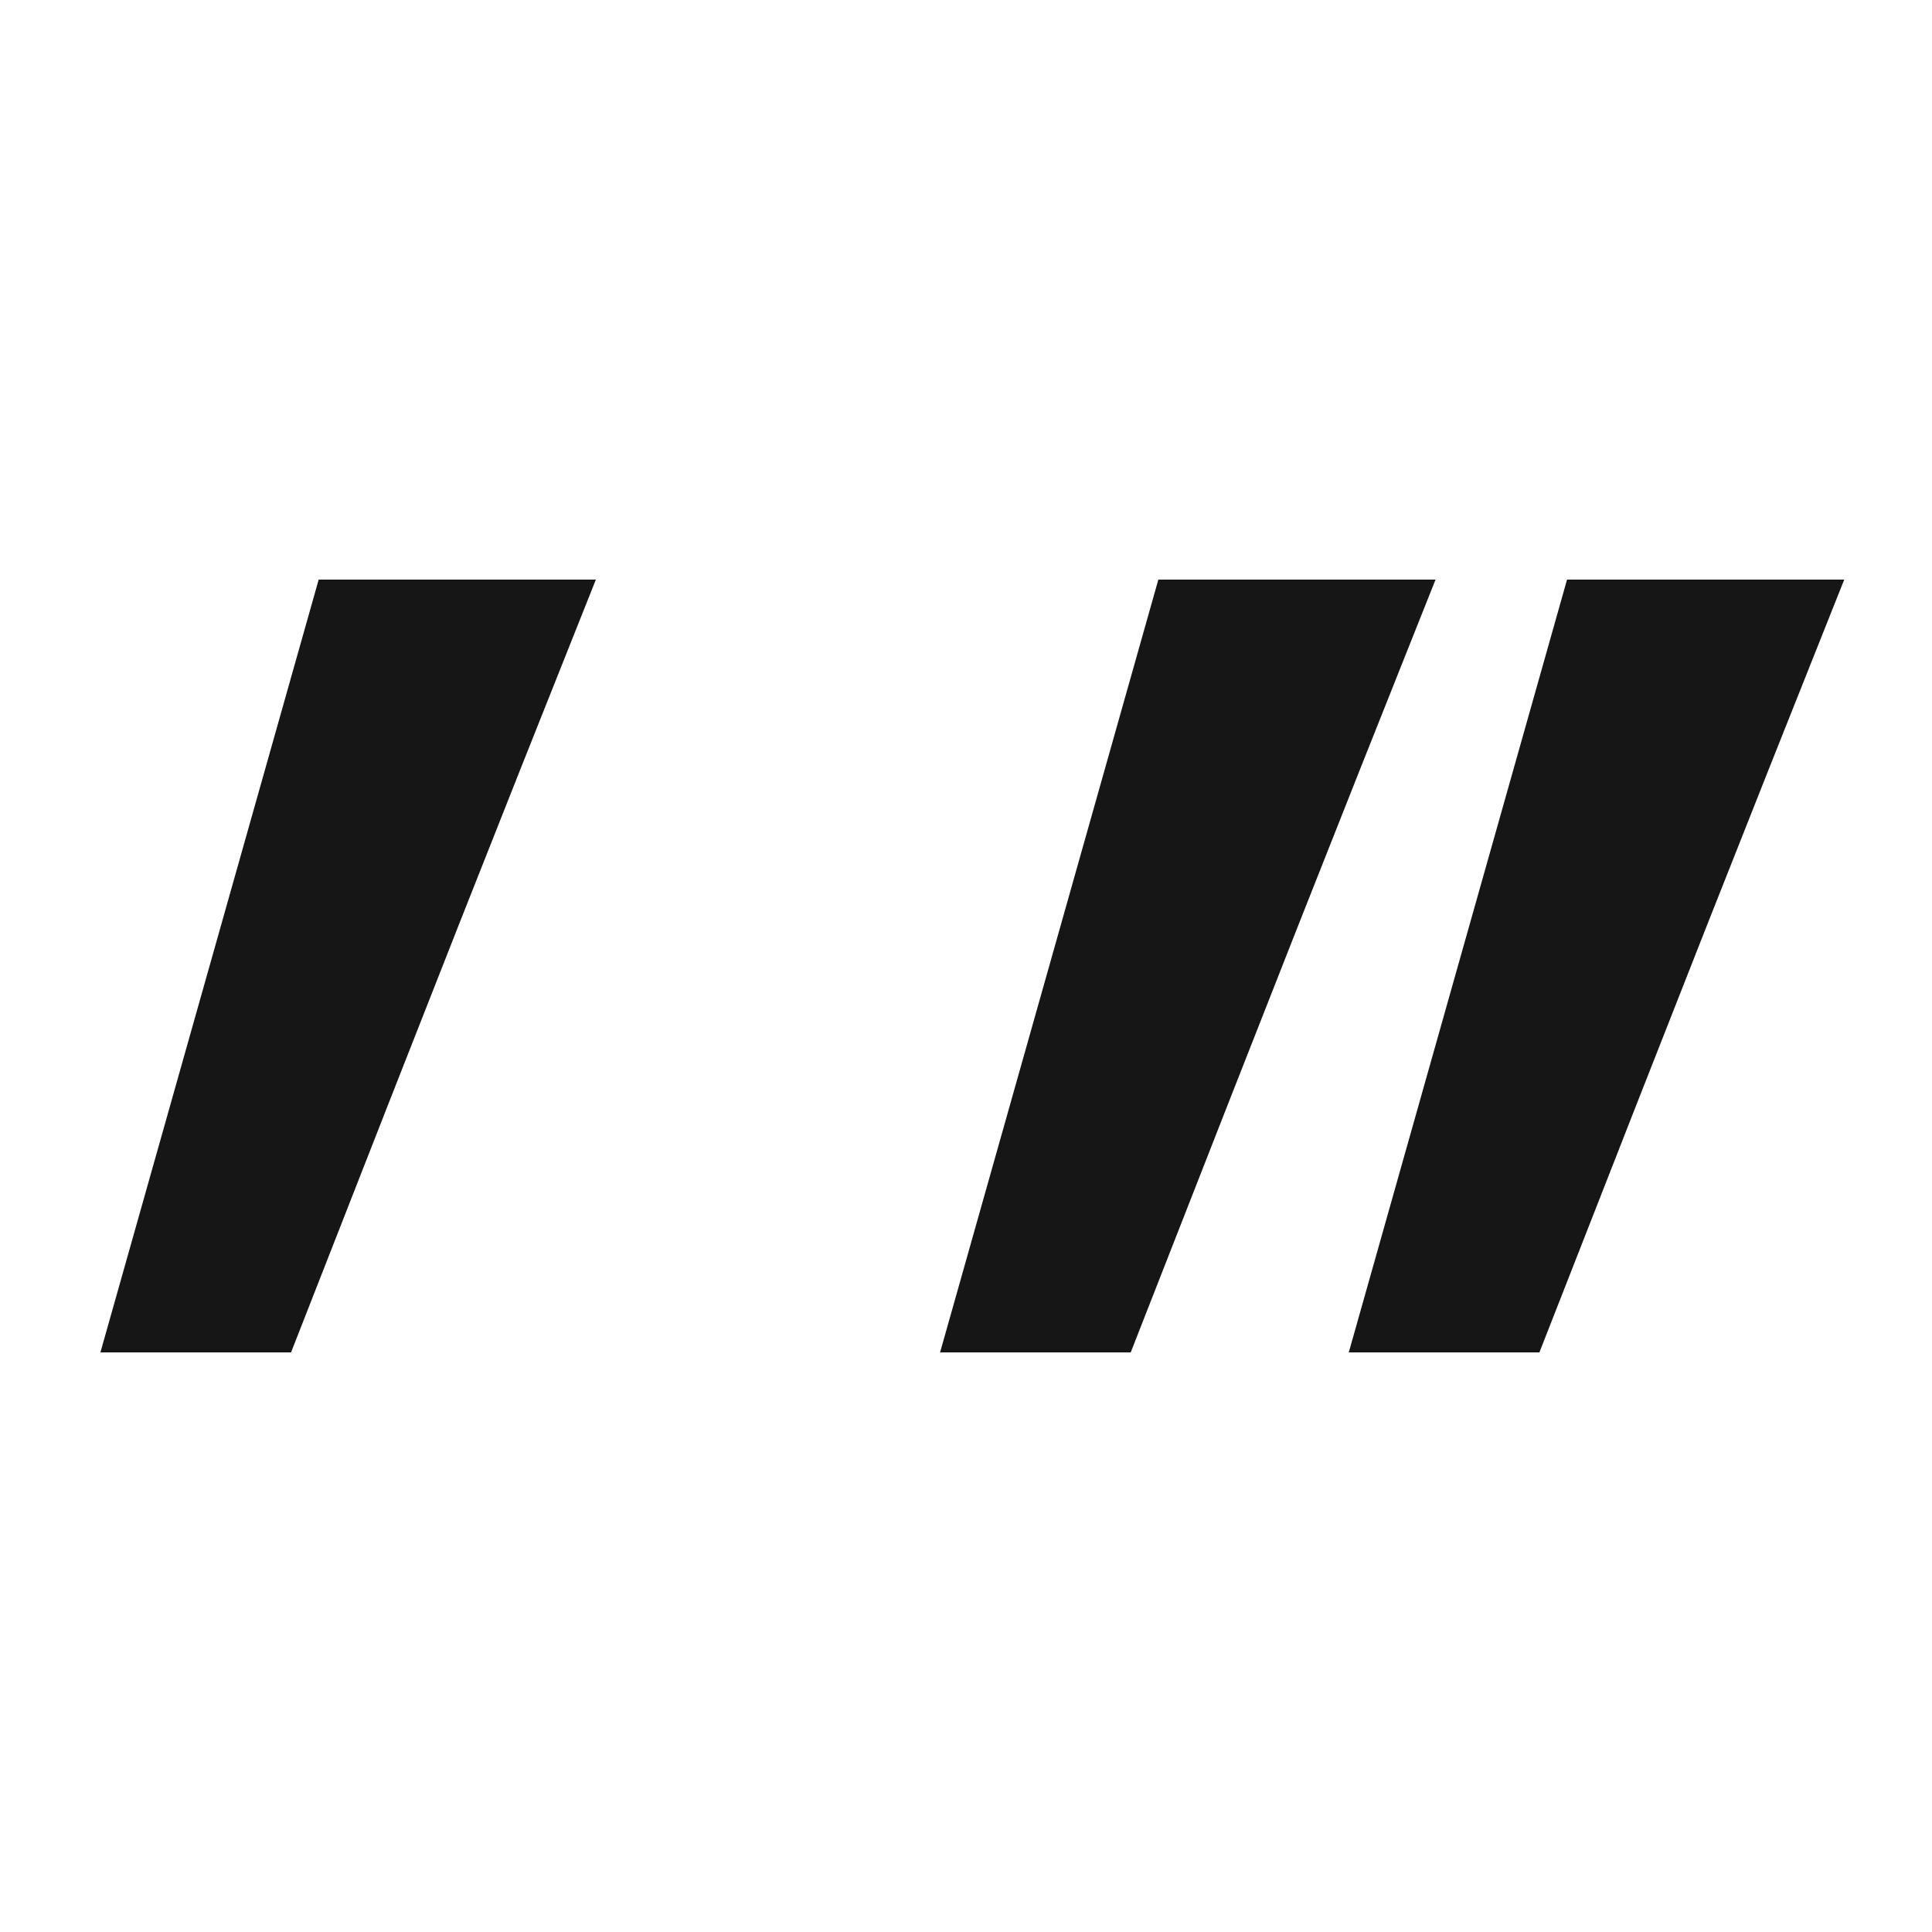 <?xml version="1.0" encoding="UTF-8"?>
<svg width="180px" height="180px" viewBox="0 0 180 180" version="1.1" xmlns="http://www.w3.org/2000/svg" xmlns:xlink="http://www.w3.org/1999/xlink">
    <title>icon</title>
    <g id="Page-1" stroke="none" stroke-width="1" fill="none" fill-rule="evenodd">
        <rect id="Rectangle" fill="#FFFFFF" x="0" y="1.42108547e-14" width="180" height="180"></rect>
        <g id="Ditto" transform="translate(9.355, 49.846)" fill="#161616">
            <path d="M0,76.154 L20.336,4.154 L46.161,4.154 C40.987,17.127 36.71,27.899 33.33,36.47 C29.949,45.04 24.76,58.268 17.761,76.154 L0,76.154 Z" id="Path"></path>
        </g>
        <g id="Ditto" transform="translate(87.585, 49.846)" fill="#161616">
            <path d="M0,76.154 L20.336,4.154 L46.161,4.154 C40.987,17.127 36.71,27.899 33.33,36.47 C29.949,45.04 24.76,58.268 17.761,76.154 L0,76.154 Z" id="Path"></path>
        </g>
        <g id="Ditto" transform="translate(125.662, 49.846)" fill="#161616">
            <path d="M0,76.154 L20.336,4.154 L46.161,4.154 C40.987,17.127 36.71,27.899 33.33,36.47 C29.949,45.04 24.76,58.268 17.761,76.154 L0,76.154 Z" id="Path"></path>
        </g>
    </g>
</svg>